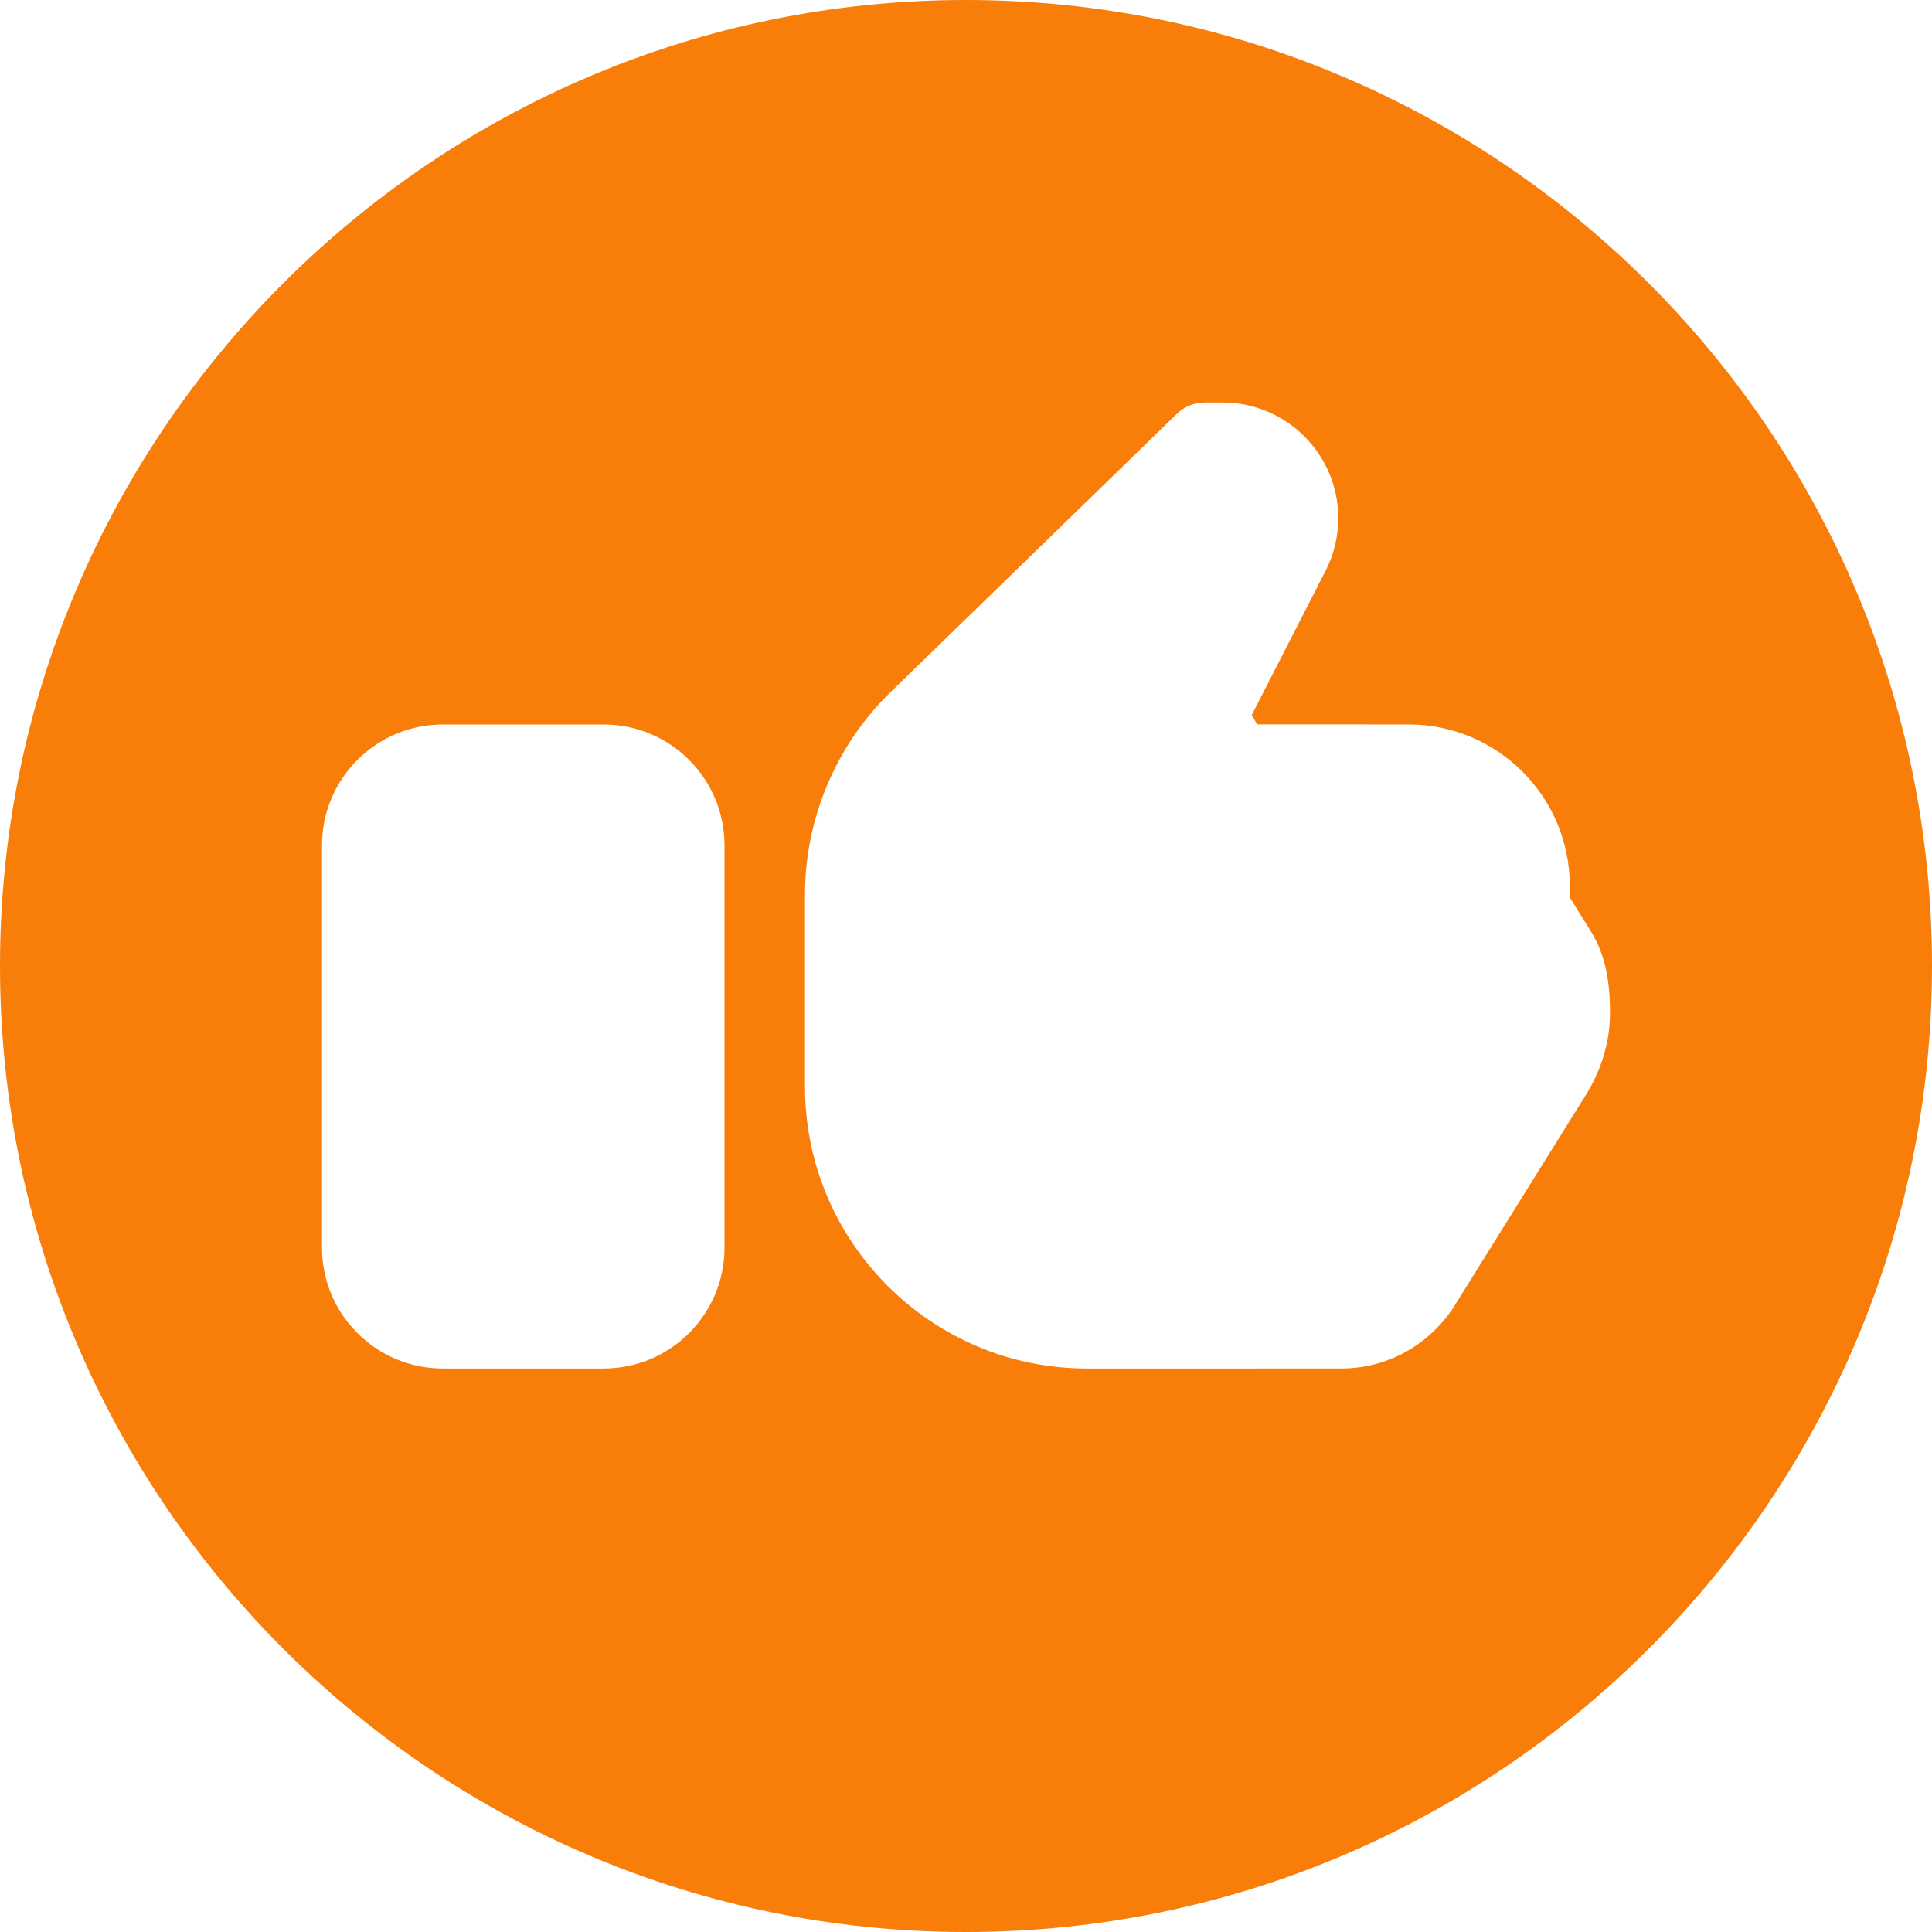<?xml version="1.0" encoding="iso-8859-1"?>
<!-- Generator: Adobe Illustrator 19.0.0, SVG Export Plug-In . SVG Version: 6.00 Build 0)  -->
<svg xmlns="http://www.w3.org/2000/svg" xmlns:xlink="http://www.w3.org/1999/xlink" version="1.1" id="Capa_1" x="0px" y="0px" viewBox="0 0 512 512" style="enable-background:new 0 0 512 512;" xml:space="preserve" width="512px" height="512px">
<g>
	<g>
		<path d="M256,0C114.833,0,0,114.844,0,256s114.833,256,256,256s256-114.844,256-256S397.167,0,256,0z M192,330.667    c0,17.646-14.354,32-32,32h-42.667c-17.646,0-32-14.354-32-32V224c0-17.646,14.354-32,32-32H160c17.646,0,32,14.354,32,32V330.667    z M419.438,291.5l-34.354,55.146c-6.771,10.135-17.75,16.021-29.604,16.021H288c-41.167,0-74.667-33.5-74.667-74.667v-50.99    c0-20.042,8.25-39.563,22.625-53.542l75.896-73.781c2-1.938,4.667-3.021,7.438-3.021H324c16.917,0,30.667,13.75,30.667,30.646    c0,4.75-1.125,9.5-3.271,13.74l-19.688,38.469l1.479,2.458l40.146,0.01C396.854,192,416,211.146,416,234.656v3.146l5.104,8.229    c4.875,7.313,5.563,15.552,5.563,22.604C426.667,276.448,424.167,284.354,419.438,291.5z" fill="#F87D09"/>
	</g>
</g>
<g>
</g>
<g>
</g>
<g>
</g>
<g>
</g>
<g>
</g>
<g>
</g>
<g>
</g>
<g>
</g>
<g>
</g>
<g>
</g>
<g>
</g>
<g>
</g>
<g>
</g>
<g>
</g>
<g>
</g>
</svg>

